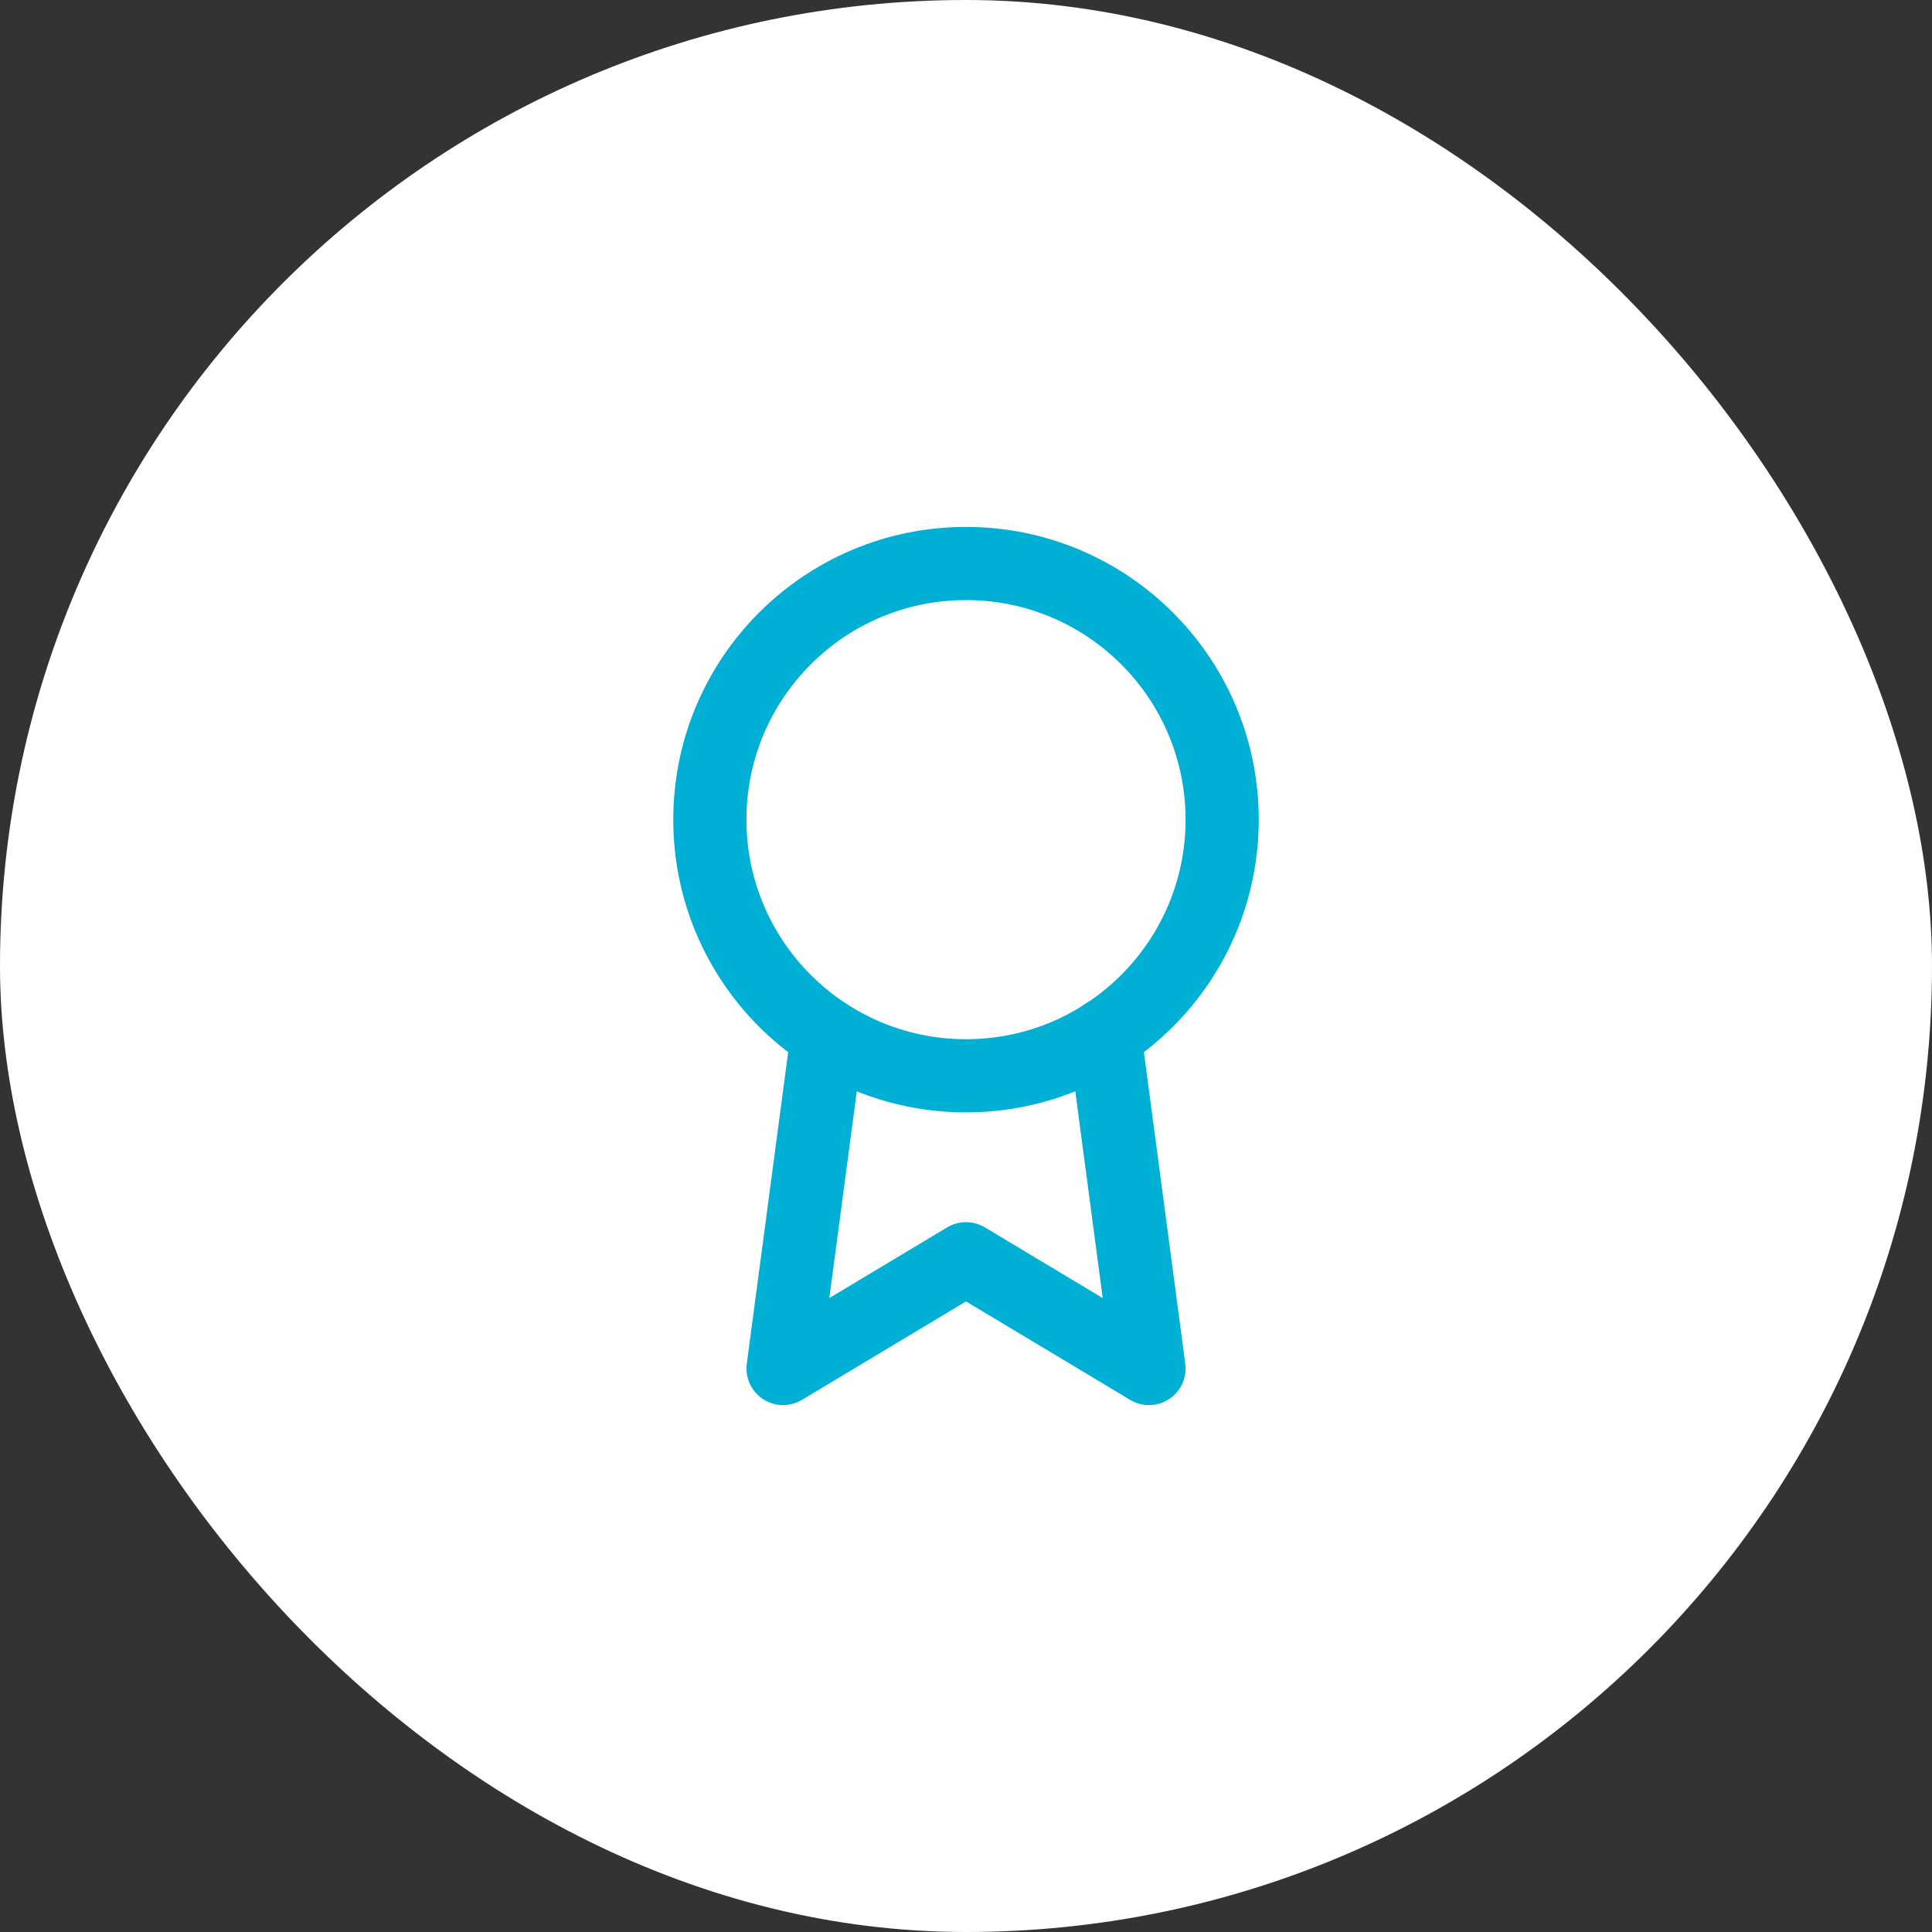 <?xml version="1.0" encoding="UTF-8"?>
<svg xmlns="http://www.w3.org/2000/svg" id="Circle_Button" data-name="Circle Button" width="48" height="48" viewBox="0 0 48 48">
  <rect x="0" y="0" width="48" height="48" fill="#333333" stroke="none"/>
  <rect id="Area" width="48" height="48" rx="24" fill="#fff"></rect>
  <g id="Icon" transform="translate(14 14)">
    <g id="Area-2" data-name="Area" fill="none" stroke="#00afd4" stroke-width="1" opacity="0">
      <rect width="20" height="20" stroke="none"></rect>
      <rect x="0.5" y="0.5" width="19" height="19" fill="none"></rect>
    </g>
    <g id="Icon-2" data-name="Icon" transform="translate(1.29 2.499)">
      <circle id="_81b268ce-a7b6-4d33-808c-30fe45d08413" data-name="81b268ce-a7b6-4d33-808c-30fe45d08413" cx="6.364" cy="6.364" r="6.364" transform="translate(2.346 -2.499)" fill="none" stroke="#00afd4" stroke-linecap="round" stroke-linejoin="round" stroke-width="1.818"></circle>
      <path id="aa30ccc9-be71-4695-b554-d8db5b15e3ed" d="M7.464,12.627l-1.1,8.282,4.545-2.727,4.546,2.727-1.1-8.291" transform="translate(-2.199 -3.408)" fill="none" stroke="#00afd4" stroke-linecap="round" stroke-linejoin="round" stroke-width="1.818"></path>
    </g>
  </g>
</svg>
